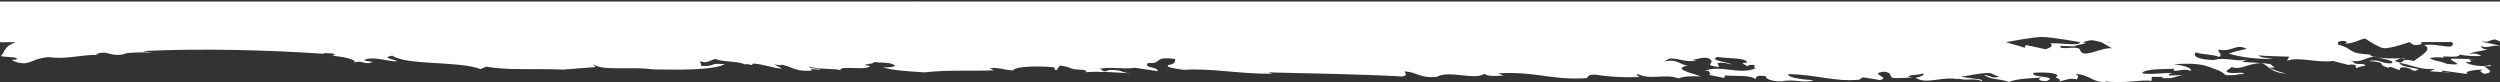 <?xml version="1.0" encoding="UTF-8"?> <svg xmlns="http://www.w3.org/2000/svg" xmlns:xlink="http://www.w3.org/1999/xlink" version="1.1" id="Слой_1" x="0px" y="0px" viewBox="0 0 2400 79" style="enable-background:new 0 0 2400 79;" xml:space="preserve"><rect x="0" y="0" width="2400" height="79" fill="#333333" stroke="none"/> <style type="text/css"> .st0{fill:#FFFFFF;} </style> <g> <path class="st0" d="M2376.5,57.4l-6-0.1C2371.1,57,2372.7,57,2376.5,57.4z"></path> <path class="st0" d="M2382,54.1c0.1,0,0.4,0,0.5,0C2382.4,54.2,2382.2,54.2,2382,54.1z"></path> <path class="st0" d="M807,68.4c-0.2-0.4-0.3-0.7-0.3-0.9C807.2,67.7,807.4,68,807,68.4z"></path> <path class="st0" d="M2306,55.9c0.9-0.1,1.9-0.1,2.7-0.2C2309.3,56.4,2306.7,56.4,2306,55.9z"></path> <path class="st0" d="M2085.3,70.9c0.9,0,1.8,0.1,2.6,0.3C2087.1,71.1,2086.2,71,2085.3,70.9z"></path> <path class="st0" d="M1620.9,63c0.3-0.1,0.7-0.1,1-0.2C1621.6,62.9,1621.2,62.9,1620.9,63z"></path> <path class="st0" d="M1085.5,70.6c1,0.1,2,0.2,3,0.3C1087.4,70.8,1086.4,70.7,1085.5,70.6z"></path> <path class="st0" d="M2293.8,66c0.2,0.1,0.4,0.1,0.7,0.2C2294.3,66.2,2294,66.1,2293.8,66z"></path> <path class="st0" d="M2345.8,56.4c0.4,0.2,0.7,0.4,0.8,0.6C2346.2,56.8,2346,56.6,2345.8,56.4z"></path> <path class="st0" d="M2306,55.9c-0.5,0.1-1.1,0.1-1.6,0.2l2-0.9C2305.7,55.5,2305.7,55.7,2306,55.9z"></path> <path class="st0" d="M2400,1.5H879.7c-0.3-0.1-0.6-0.2-1-0.4c0,0.1,0,0.2,0.1,0.4H0v39h15.2c-12,4.2-10.4,9.7-14.4,13.4 c5.9,1.1,18.9,0.7,14.6,3.3l-4,0.2c0.4,0.6,4.3,3.3,12.6,3.4c9.9-2,8.3-4.3,22.5-6c18.1,2.5,29.1-2.3,47.7-2.1l-2.3-0.5 c11.8-5.1,13.8,3.7,29.2-0.8l-1.2-0.2c4.7-0.6,19.3-1.7,27.6-0.1l-10.6-2.1c57.6-2.7,120.3-1,175,2.7c-1.2-0.2-1.6-0.8-1.6-0.8 c4.3,0.3,12.2-0.1,10.7,2.1c-0.8,0.3-0.8,0.3-2.8,0.5c10.6,0.6,25.2,3.9,22,6.7c7.1-3.1,9.9,2.4,16.2-0.3c5.5-0.9-6.7-0.8-6.7-2.3 c8.3-4.3,22.9,1.9,31.6,1.2c-1.2-1.7-16.5-3.2-4.7-5.4c13.7,9.6,63.9,4.9,84.7,12.9l5.5-2.4c20.1,3.9,47.3,1.7,73.7,2.9l31.1-2.4 l-2-2.8c7.9,6.9,38.3,2,56.8,5c22.9,0.4,57.2,1.1,69.4-4.9c-16.6-1.7-6.7,2.2-22.5,1.6l-1.2-4.7c6.3,3.2,10.3-1.5,15-2 c6.3,3.2,21.7,1.7,28.4,5.5c0.8-0.3,0.4-0.9-0.8-1.1l7.1,1.4L723,61c11.8,0.8,17.3,4.3,28,4.9l-7.9-4l6.7,0.8l-0.4-0.6 c9.9,0.9,12.9,7,29.5,5.7v-1.5l8.7,0.7c0-1.5-11.8-0.8-10.3-3c7.1,2.7,26.2,1.8,29.3,3.3c-0.2-4.9,25.3,1,28.7-4 c-13.4-1.6,5.1-1.5,3.6-3.7c6.7,0.8,13.4,0.1,17.7,1.9c7.9,2.5-4.7,3.5-9.1,3.2c10.2,3,24,3.7,40.2,4.8c19.8-2.6,45.4-1.1,66.3-2 c-0.4-0.6-2.7-1-3.5-2.2c9.8-0.6,12.6,1.9,22.1,2.3c2-4.6,30-4.1,37.9-3.1c5.5,0.6-1.6,2.2,3.9,2.7l3.2-4.3 c2.4,0.5,10.2,1.5,10.2,3l0.8-0.3c3.5,2.2,16.6,0.2,13.8,3.7c11.8-0.9,29.3,0.1,43.1,1.2c-12.1-1.3-6.1-3.7-23-3.3 c1.2,0.2,0.4,0.6,1.6,0.8c-7.9,1.9-4.7-2.4-9.4-1.8c10.6-2.4,22.9,0.5,35.1-1.1l21.7,3.2c0-4.5-14.2-2.7-9.4-7.8 c15,0.9,3.6-6.7,26-3.9c0.4,2.1-0.4,5.3-6.3,5.7c-4.3,2.6,9.8,3.9,14.6,4.8c25.2-2,55.2,4.2,85.5,3.7c-1.2-0.2-3.5-0.7-3.9-1.3 c46.9,1.2,85.2,1.6,127.7,3.9c6.7-0.7,2.8-3.4,2.8-4.9c13,1,13.8,6.6,30.4,5.4c12.6-7,36.2,3.5,46.1-3c3.9,2.7,10.6,2.1,18.5,1.6 l-5.5-2.1c37.5-2.1,50.8,6.9,85.2,4.6c2-1.6,0.8-3.3,7.9-3.4c13.8,2.2,27.6,2.9,40.6,2.4c7.1-0.1-5.5-2.1,1.2-2.7 c12.2,5.8,26-0.9,38.6,4c4.7-2.1,12.6-2.5,21.3-1.8c-6.2-3.1-29.9-7.3-11.6-10.8c-7.2,1-10.6-7.1-23.8-3.5l5.2-3 c11-0.3,13.8,3.7,26,2.1l-4.7-0.9c4.3,0.3,14.2-4.7,18.5,0.1c3.6,3.7-7.9,4.9,7.9,6.9l-1.5-3.8c6.3-1.3,9.9,0.9,14.2,1.3 c-4.7-2.4-23.2-4-14.2-7.2c11.4,1.7,28,0.5,28.4,5.5c-8.3-0.1-2,1.6,0.4,3.5c0.4-0.9,1.2-1.3,5.1-1.5c4.7,0.9-1.6,2.2,3.1,3.1 c-15.4,7.4-34.3-3.7-49.3,2.8l3.9-0.2c0,1.5,3.5,3.6-0.4,3.9l15.4,3l0.5-2.4c9.8,0.9,25.2-0.6,29.2,3.6c1.6-0.7-2-4.3,10.2-3 c-1.6,2.2,5.9,5.6,15.8,5c10.6-2.4,22,2.3,29.9-1.1c-6.3-0.2-24.8-1.8-24.4-5.7c25.6,0,44.1,7.6,68.2,5.3l3.6-2.3l16.2,2.6 c11.8-2.2-12.6-6.4,4.8-8c7.1,1.4,4.3,3.3,7,5.8c3.6,0.7,9.5,0.3,19.3-0.2l-3.6-0.7c-0.4-2.1,10.3-1.5,14.2-3.2 c2,1.4-4.4,4.1-7.5,4c11,7.1,23.7-1.4,41,1.5l-0.4-0.6c9.8,2.4,15.8-0.9,23.3,2.5c1.2-2.7-9.4-1.8-12.6-3.4l0.4,0.6l-8.3-1.6 c7.9-0.4,17-3.6,28.4-3.4l8.7,3.7c-7.9,1.9-8.3-1.6-14.6-1.8c7.5,4.9,12.2,2.9,24,6.6c7.1-3.1,22.1-3.6,32-4.2 c-5.5,0.9-3.6,3.8,4.3,3.3c11.9-5.1-17.3-2.9-12.6-7.9c7.9-0.5,23.3-0.4,22.9,3.4c-6.3,1.3,8.3,3.1-0.4,5.3 c7.5-1,11.5-4.2,18.9-2.3c0.8-1.8,2.8-3.4-1.6-5.3c15,0.9,16.1,8.6,29.9,7.8l-1.6-0.8c17.3,2.9,35.5-2,44.9-0.2l0.4-3.9 c3.2,0.1,7.1-0.1,10.3,0c1.2,0.2-0.4,0.9-1.2,1.2c12.6,0.5,10.7-0.9,20.5-3l-13,0.5c-1.4-1,1-2.1,3.4-2.2c-8.8-0.9-19,1.7-29.4,0.1 c1.2-4.2,19.8-4.1,30.8-4.4c-2.8,4.9,10.2-1.5,15.7,2.1c2.4-2.5-7.1-5.8-16.5-6.2c7.5-1,19.8-1.2,29.2,0.7c9,2.7,18.5,6,20.8,9.5 c12.6,0.5,9.4-1.1,17.7-1c-0.8-2.6-6.3-0.2-14.2-1.3c-6.3-1.7,1.6-3.6,2.4-5.5c9.4,3.3,15-3.5,29.2-3.8c7.5,3.4,8.6,9.6,24.4,10.2 c-3.2-0.1-13.8-3.6-17.3-5.8h5.1l-4.7-3.9l0.4,0.6c-9.4-1.8-16.1-1.1-27.2-2.3l5.5-2.4c-9.1,3.2-21.3-2.6-32.4,0.7 c-14.6-0.3-20.9-3.5-17.3-7.3c6.7,2.3,16.6,1.7,22.5,4.4c3.5-3.8-1.2-3.2-0.8-7.1c14.2,2.7,16.2-6.3,27.2-0.7 c-7.9,1.9-9.1,1.7-17.4,4.6c11.4,3.2,26.4,5.6,43.3,4.9c-6.7-0.8-13-1-14.6-3.3c6.7,0.8,20.1,0.9,29.6,1.3l-2.4,4 c10.3-4.4,29.1,2.2,44.2,0.1l16.1,4.1l-0.4-0.6c9.9-0.6,4,2.7,7.5,3.4c1.6-2.2,13-1.9,5.5-3.9c-12.7-0.1-5.2-1.7-12.5-3.4 c12.2,2.4,13.7-2.9,24-3.8c3.2,1.6,22.1,3.8,15.7,6.5c-11,0.3-9-4.2-22.1-2.3c21.4,1.7,5.6,2.9,20.6,6.9c-0.9-0.3-1.5-0.9,0.7-1.3 l9.4,3.3c-0.8-1.1-0.4-2.1,1.2-2.7c11.8-0.7,9.4,6.3,16.6,1.7c-7.5-1.9-16.9-2.3-18.5-6.1c11.4,1.7,20.5,7.4,34.7,5.7l-5.5,2.4 l19.3,1.3c-2.8-1-9.1,0.2-7.5-1.9c5.5,0.6,18.1,2.5,24.8,3.3c-5.9-2.6,9.1-4.7,14.6-4.1c-7.1,1.6,3.5,3.7-0.4,3.9 c13.8-0.8,3.2-5.8,1.2-7.2c2-0.1,8.3,0.1,6.3-1.3c-8.7,2.3-19.3,0.2-24.4-2.7c11,0.3,2.6-2.4,4.2-3.1l-16.9-0.3 c-5.2,1.5,17.3,7.3-4.8,5c-4.7-2.4-15.7-3.5-16.1-5.6c3.8-1,10.5-1,13,0.1c-4.8-3.8,14.6,1.1,15.4-3.5c3.8,1.2,15.1,2,20.8,1.2 c-1.3-0.4-5.4-3.5-11.7-1.4c3.2-2.8,10.6-2.4,18.1-4.9c-4.7,0.6-6.3-1.7-7.1-2.9c9.1,2.7,9.9-2,18.5,0.1 c-0.8-1.1-11.4-3.2-17.3-4.3c0.2-0.1,0.6-0.2,0.9-0.2h2.5c1.2,0.1,2.4,0.3,2.9,0.4c-0.3-0.1-0.7-0.3-1.1-0.4c0,0,4.4-1.6,5.9-1.9 c2.4-0.5,6.3,1.9,6.3,1.9V1.5z M2362,40.7c0.2-0.1,0.3-0.1,0.5-0.2h1.3L2362,40.7z M2244.5,42.7c0,0-0.1-1.8,0.2-2.2 c1.3-1.5,7.1-1.8,8.1,0c0.4,0.8-1.2,1.3-1.6,1.5c8.9-0.3,14.1-4.3,19.3-5c0,0,13,8.7,17.6,9.2c6.3,0.8,25.1-5.8,25.1-5.8 c2.2,1.9,3.7,3.6,9.5,2.5c2.8-0.8,2.7-1.7,1-2.5h30c1.4,1.1,2,2.3-1,4.3c-10.3,0-14.2-2.7-25.6-1.5c9.1,4.2-3.2,10.3-9.9,15.4 c-16.1-4.1-5.9,4.8-18.5-0.1l5.9-2.6c-12.2,0.8-28.5-0.6-29.5-3.5C2252.4,51.1,2261.1,47.4,2244.5,42.7z M2025,40.5 c0.3,0.2,0.7,0.4,1.1,0.5l-3.7-0.5H2025z M1978,44.1l14.6,0.4l-1.2-0.2c1.1-1.2,16.9-2.9,7.9-3.7c0,0,6.1-2,8.7-2 c2.3,0,9.5,2,9.5,2l10.2,5.8c-10.2-1.5-28.5,10.8-30.8,1.5C1994.6,42.8,1976.4,49.2,1978,44.1z M1925.9,40.5c0,0,25.5-5,34.1-5 c9.3-0.1,36.9,5,36.9,5c-0.5,4.2-18.3,0.3-28.8,1.2c3.2,1.6,1.6,3.8-4.4,5.6l-19.3-4.2c1.6,0.8-2,1.6,0,3 C1939.7,44.2,1931.2,42.5,1925.9,40.5z"></path> </g> </svg> 